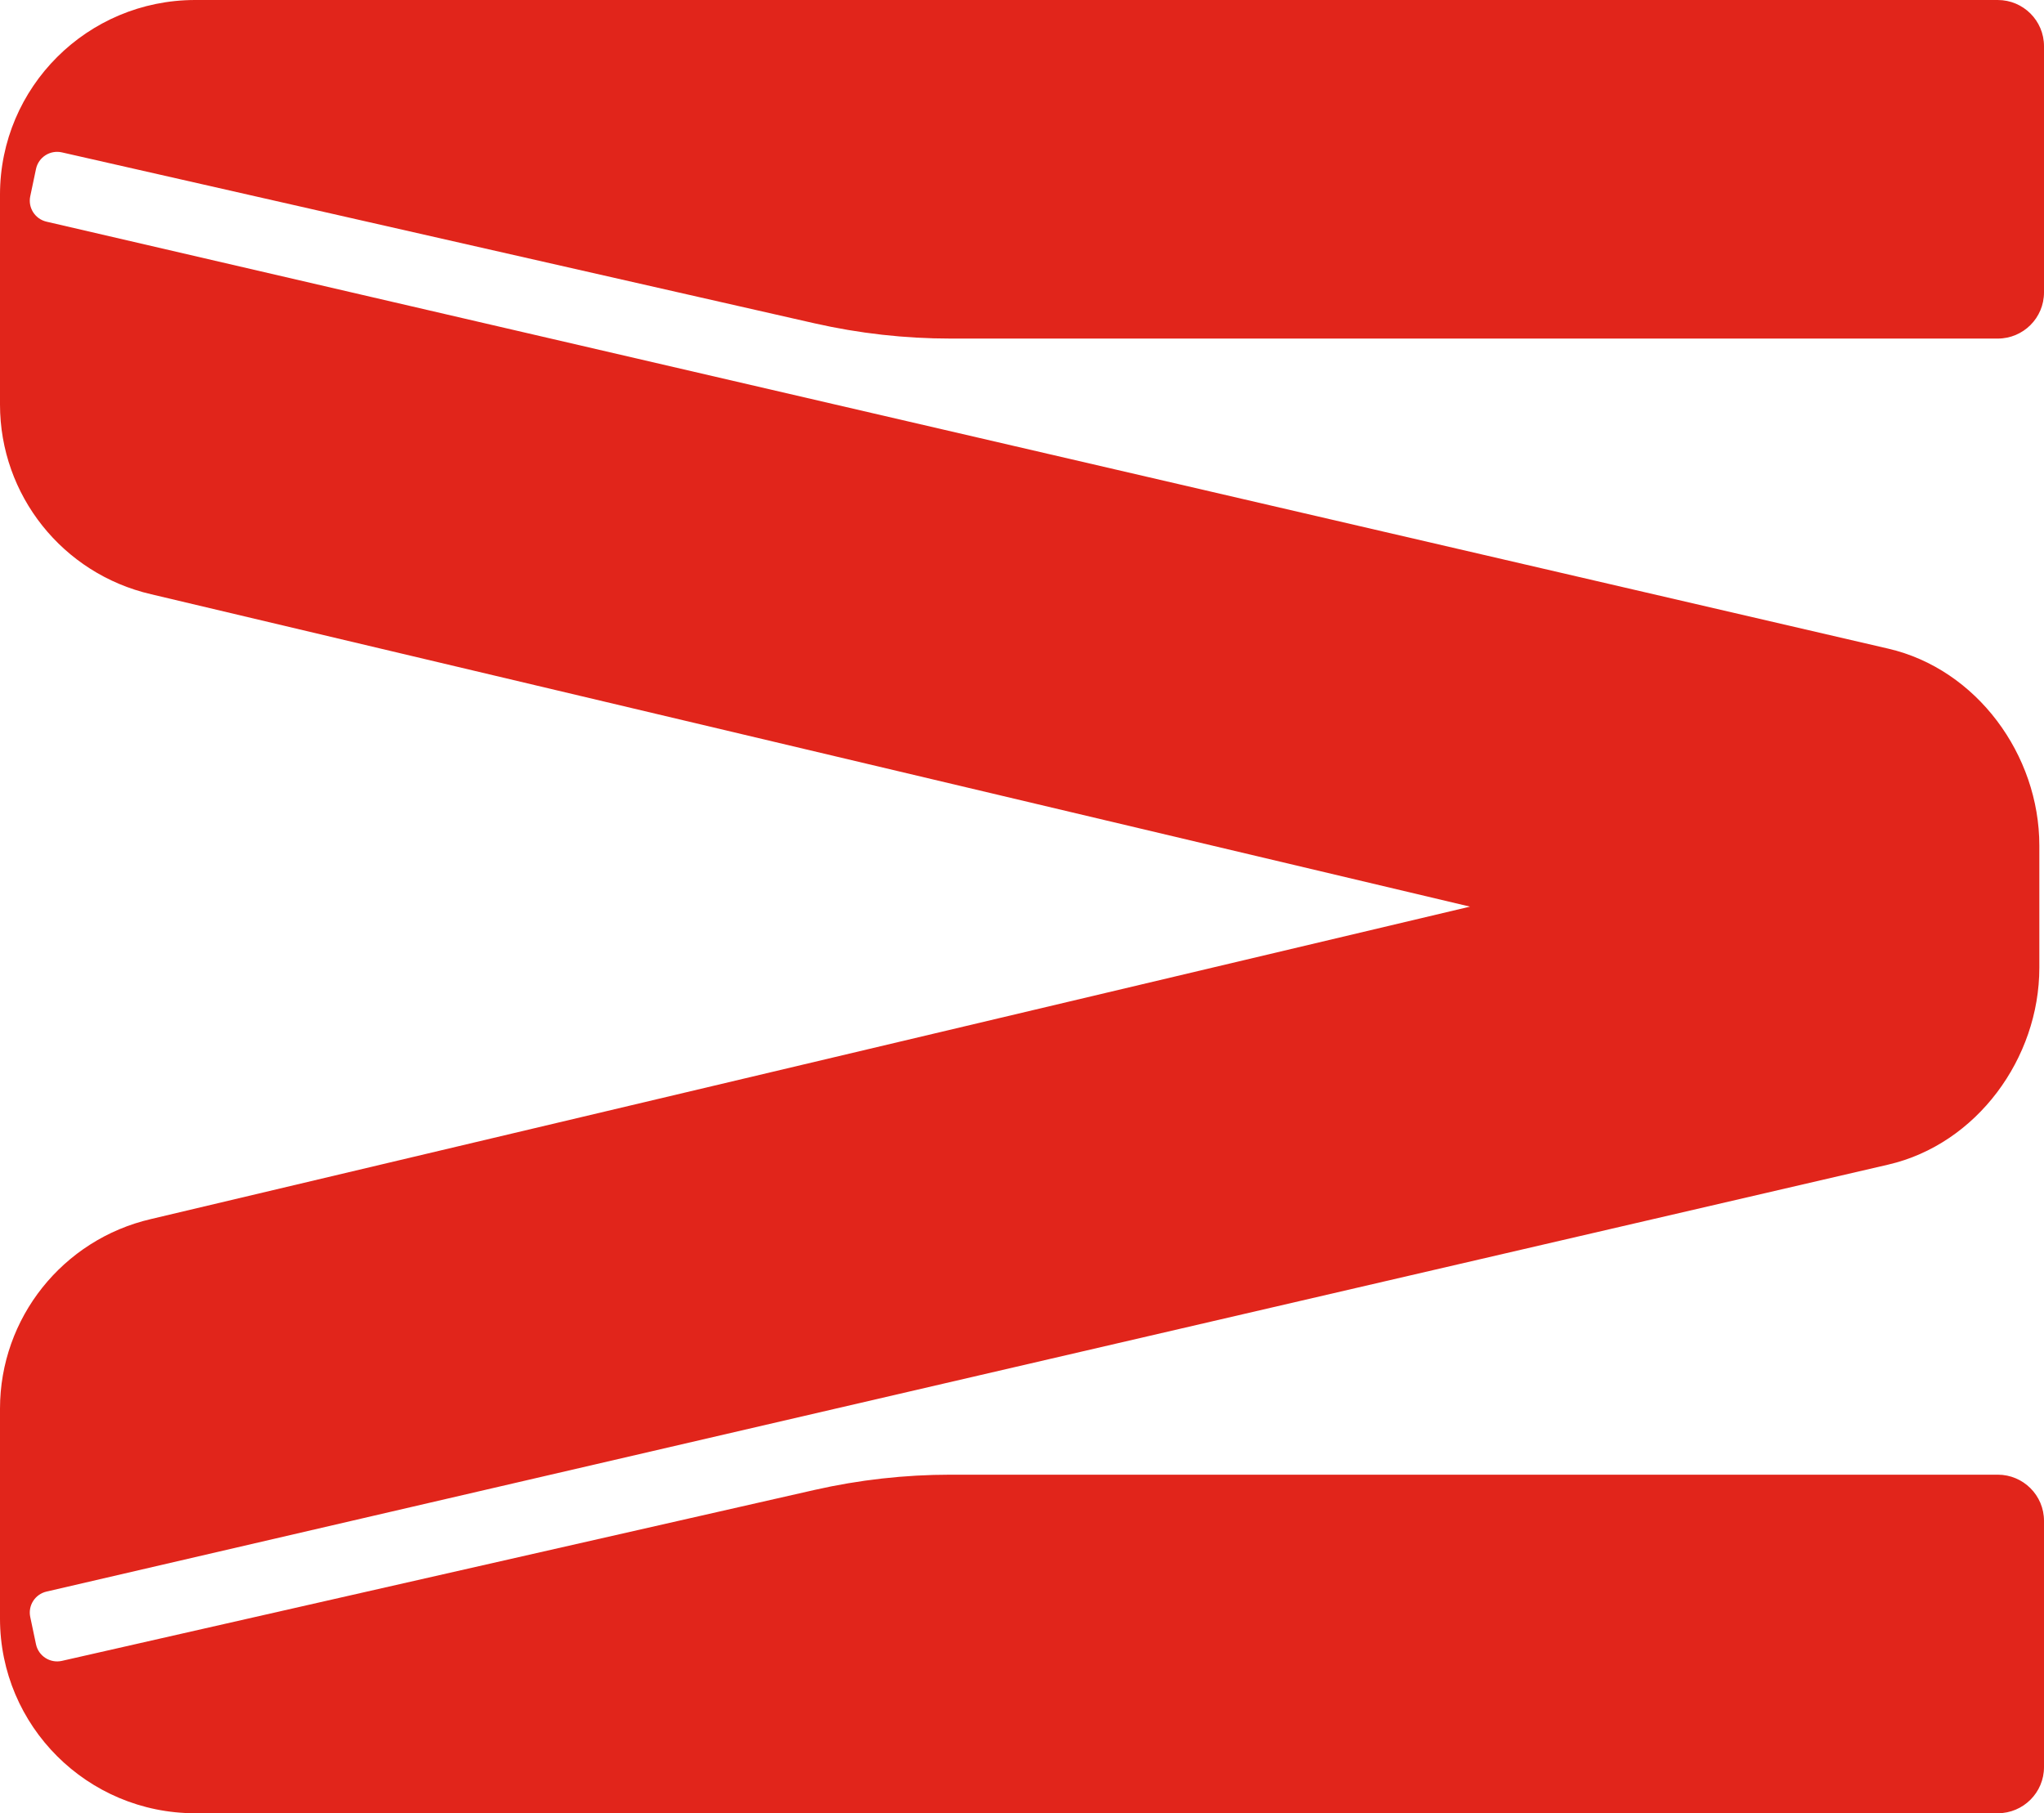 <?xml version="1.0" encoding="UTF-8"?> <svg xmlns="http://www.w3.org/2000/svg" width="284" height="252" viewBox="0 0 284 252" fill="none"><path d="M27.122 0C12.143 5.02572e-05 3.71014e-06 12.114 0 27.056V56.227C8.52479e-05 68.814 8.701 79.739 20.992 82.584L204.246 126L20.992 169.416C8.701 172.261 8.63509e-05 183.186 0 195.773V224.944C2.40066e-06 239.886 12.143 252 27.122 252H277.571C281.122 252 284 249.128 284 245.585V211.361C284 207.818 281.122 204.946 277.571 204.946H132.096C125.723 204.946 119.37 205.658 113.157 207.07L8.605 230.822C6.97 231.193 5.347 230.156 5.002 228.519L4.203 224.725C3.867 223.132 4.869 221.563 6.459 221.194L262.36 161.853C274.651 159.008 283.352 147.083 283.352 134.497V117.503C283.352 104.917 274.651 92.992 262.36 90.147L6.459 30.806C4.87 30.437 3.867 28.868 4.203 27.275L5.002 23.481C5.347 21.844 6.97 20.807 8.605 21.178L113.157 44.93C119.37 46.342 125.723 47.054 132.096 47.054H277.571C281.122 47.054 284 44.182 284 40.639V6.415C284 2.872 281.122 3.35274e-05 277.571 0H27.122Z" fill="#E1251B"></path></svg> 